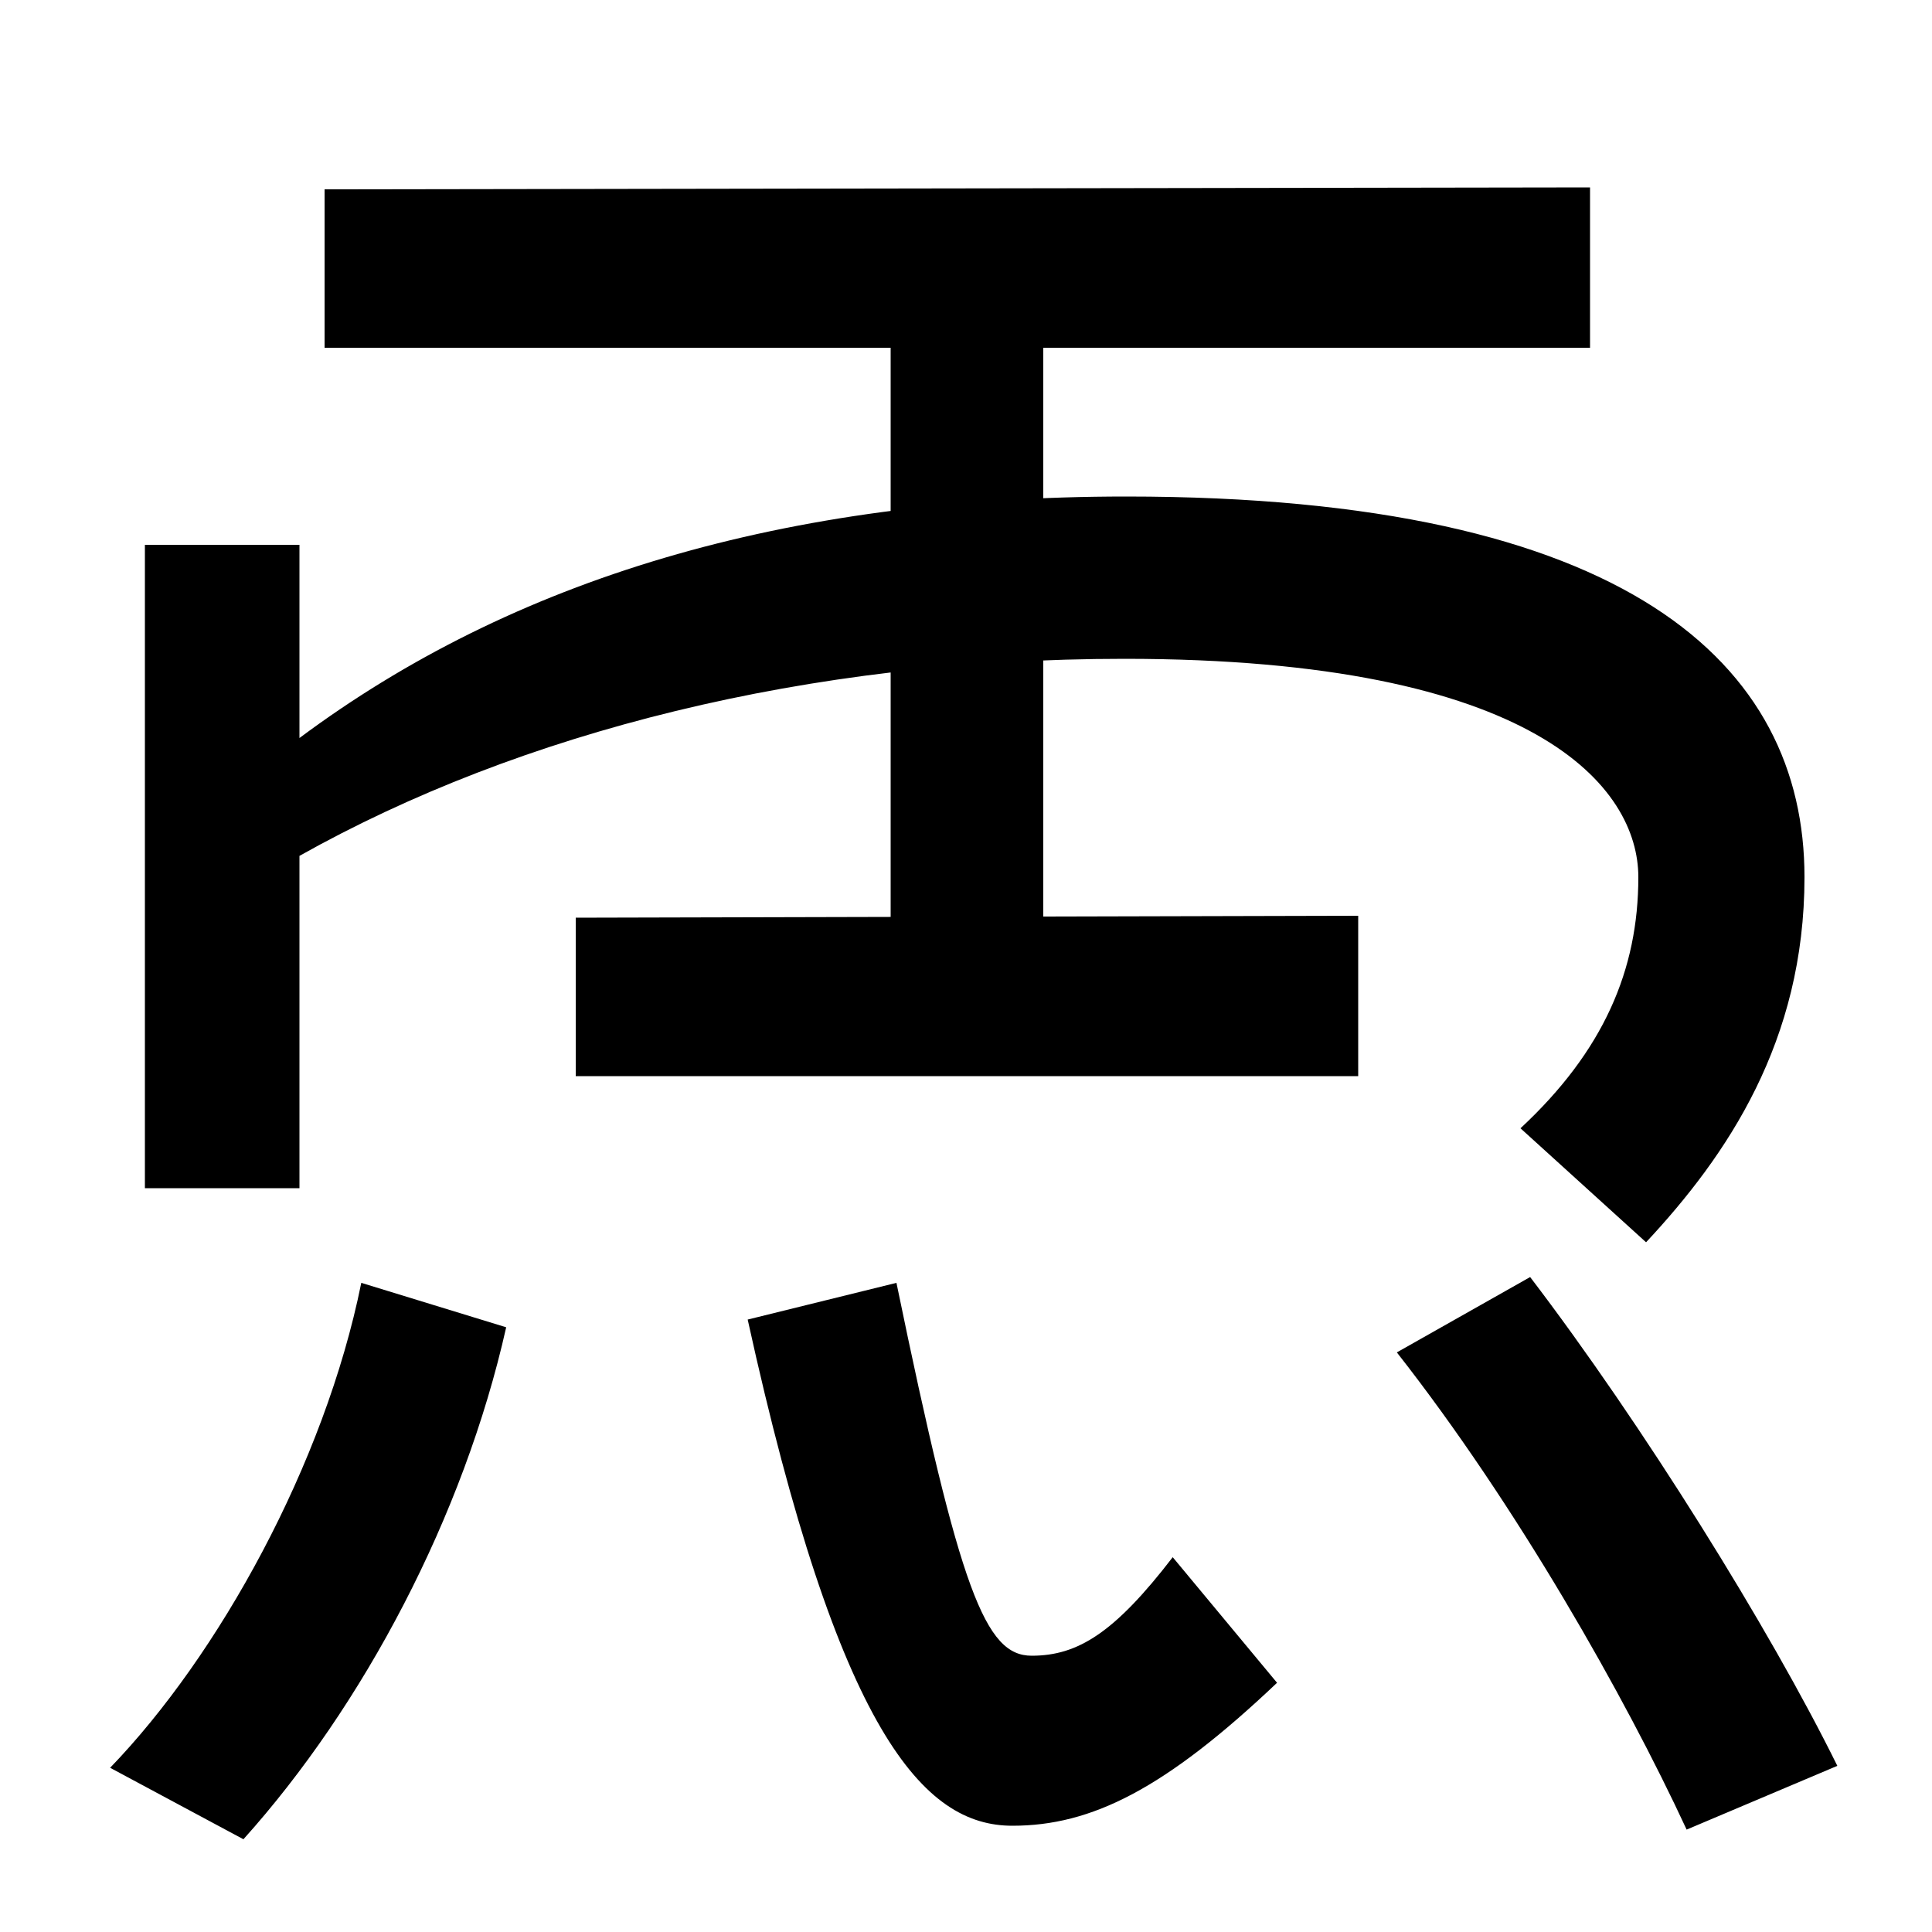 <svg xmlns="http://www.w3.org/2000/svg" width="1000" height="1000"><path d="M787 296 852 237C894 282 934 341 934 426C934 536 843 623 583 623C406 623 265 580 155 498V598H75V265H155V437C269 501 418 539 582 539C796 539 848 472 848 426C848 378 830 336 787 296ZM461 377H540V739H461ZM703 406 298 405V323H703ZM823 783 168 782V700H823ZM57 -35 126 -72C188 -3 240 95 262 193L187 216C168 122 113 23 57 -35ZM524 -65C565 -65 603 -46 661 9L607 74C577 35 558 23 534 23C510 23 497 56 464 216L387 197C434 -17 478 -65 524 -65ZM873 -67 951 -34C916 37 850 143 792 219L723 180C785 101 841 2 873 -67Z" transform="translate(0, 880) scale(1,-1)" /></svg>